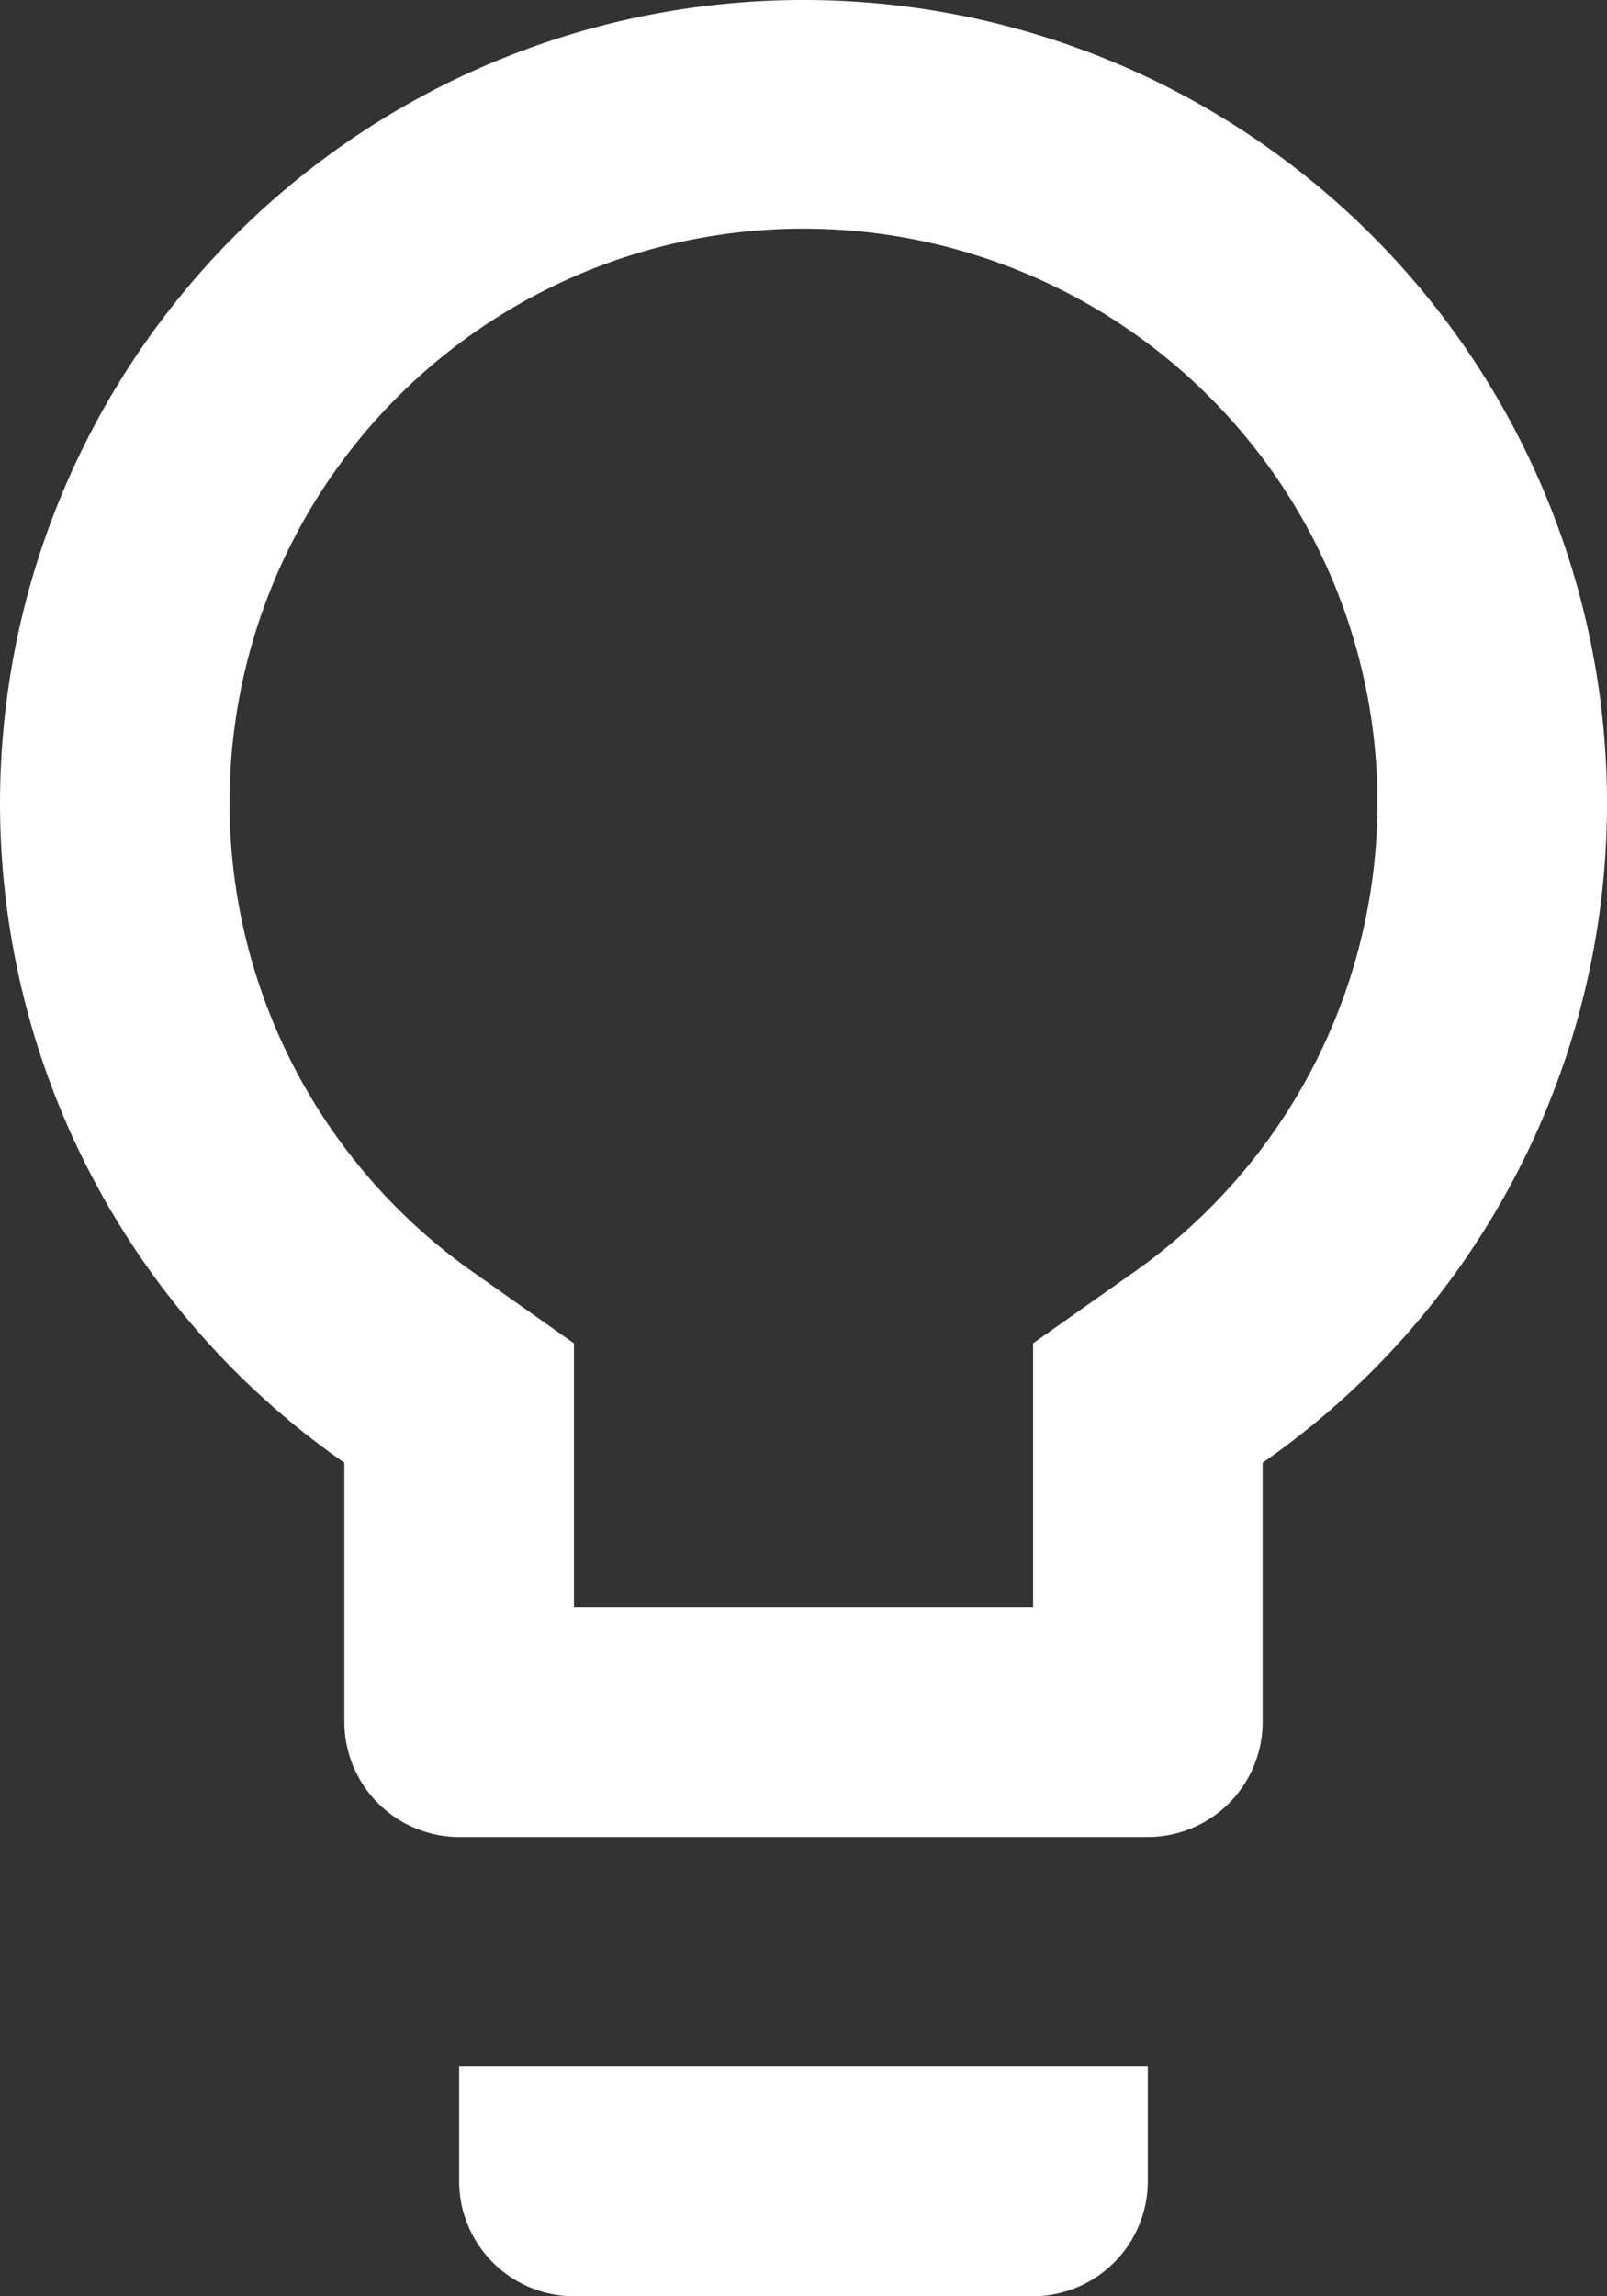 <?xml version="1.0" encoding="UTF-8"?> <svg xmlns="http://www.w3.org/2000/svg" width="48.475" height="69.25" viewBox="0 0 48.475 69.25"><rect x="0" y="0" width="48.475" height="69.25" fill="#333333" stroke="none"/><path id="Icon_material-lightbulb-outline" data-name="Icon material-lightbulb-outline" d="M21.35,68.787a3.473,3.473,0,0,0,3.462,3.463h13.85a3.473,3.473,0,0,0,3.462-3.463V65.325H21.35ZM31.738,3a24.227,24.227,0,0,0-13.85,44.112v7.825A3.473,3.473,0,0,0,21.35,58.4H42.125a3.473,3.473,0,0,0,3.463-3.463V47.112A24.227,24.227,0,0,0,31.738,3Zm9.868,38.434-2.943,2.077v7.964H24.813V43.511l-2.943-2.077a17.313,17.313,0,1,1,19.736,0Z" transform="translate(-7.5 -3)" fill="#fff"></path></svg> 